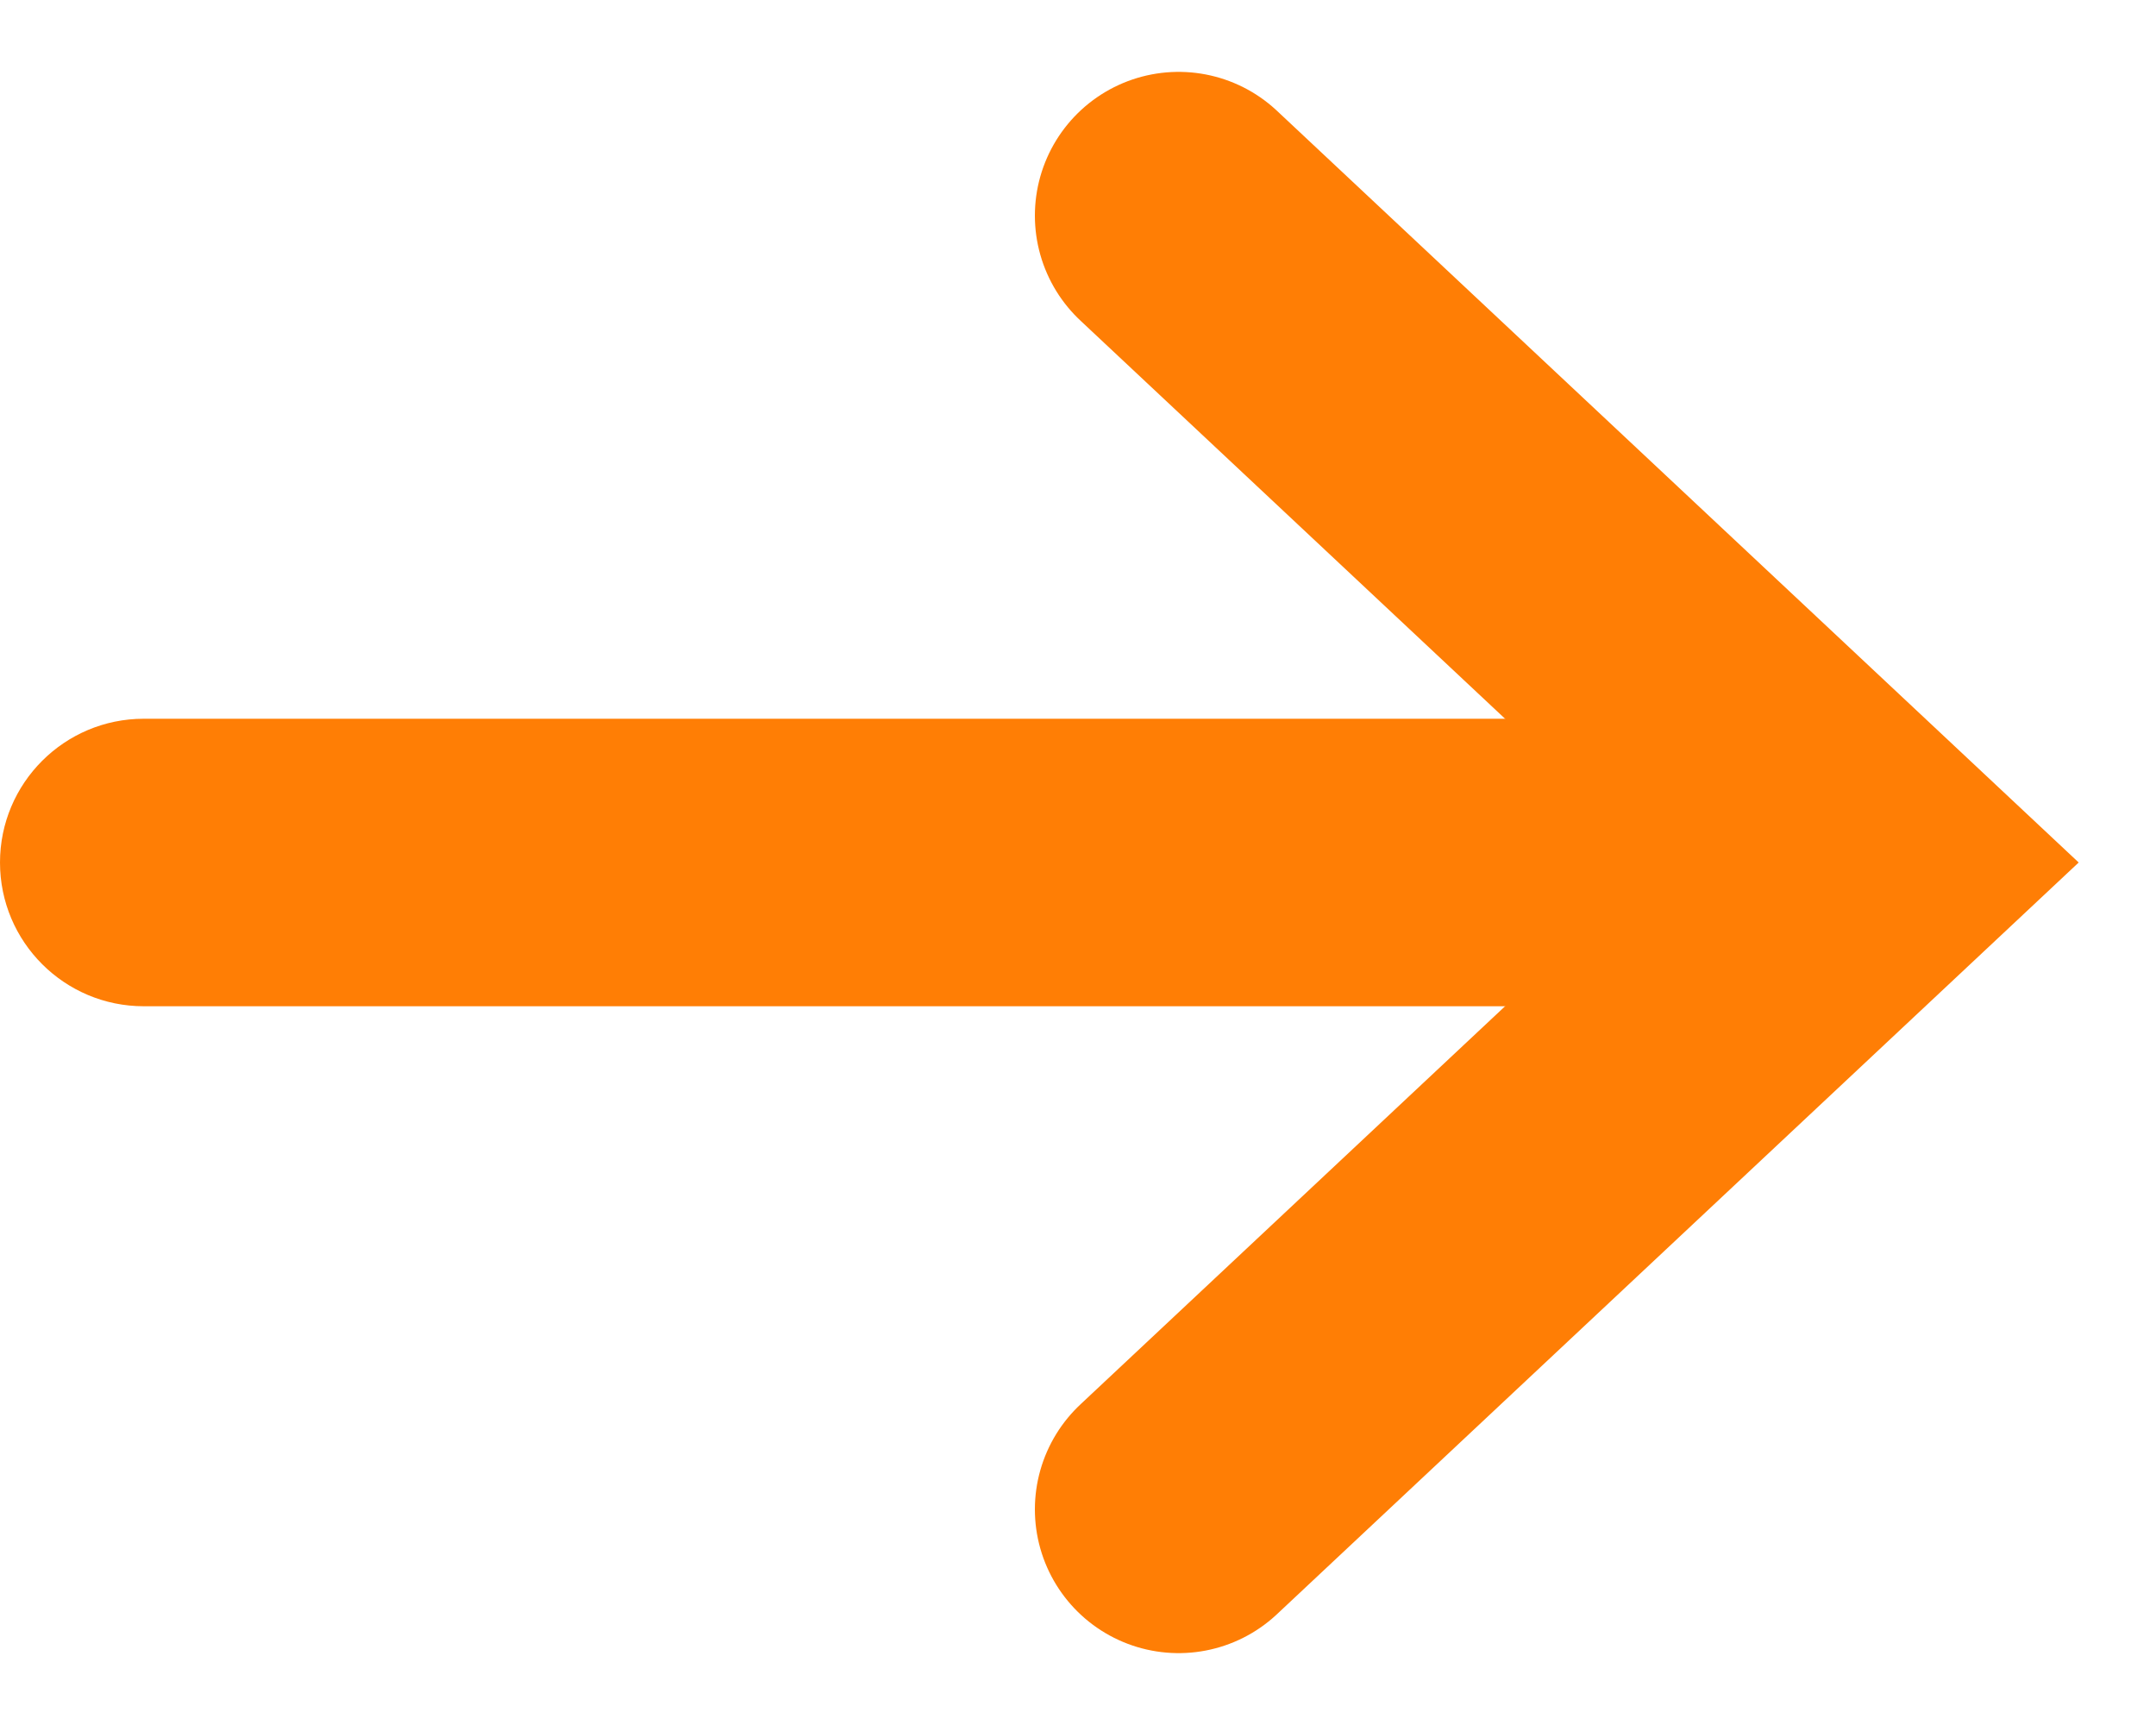 <svg width="15" height="12" viewBox="0 0 15 12" fill="none" xmlns="http://www.w3.org/2000/svg">
<path d="M8.2 1.5L13 6L8.2 10.5" stroke="#FF7E05" stroke-width="2" stroke-linecap="round"/>
<path d="M1 5C0.448 5 5.15011e-08 5.448 0 6C-5.15011e-08 6.552 0.448 7 1 7L1 5ZM13 5L1 5L1 7L13 7L13 5Z" fill="#FF7E05"/>
</svg>
